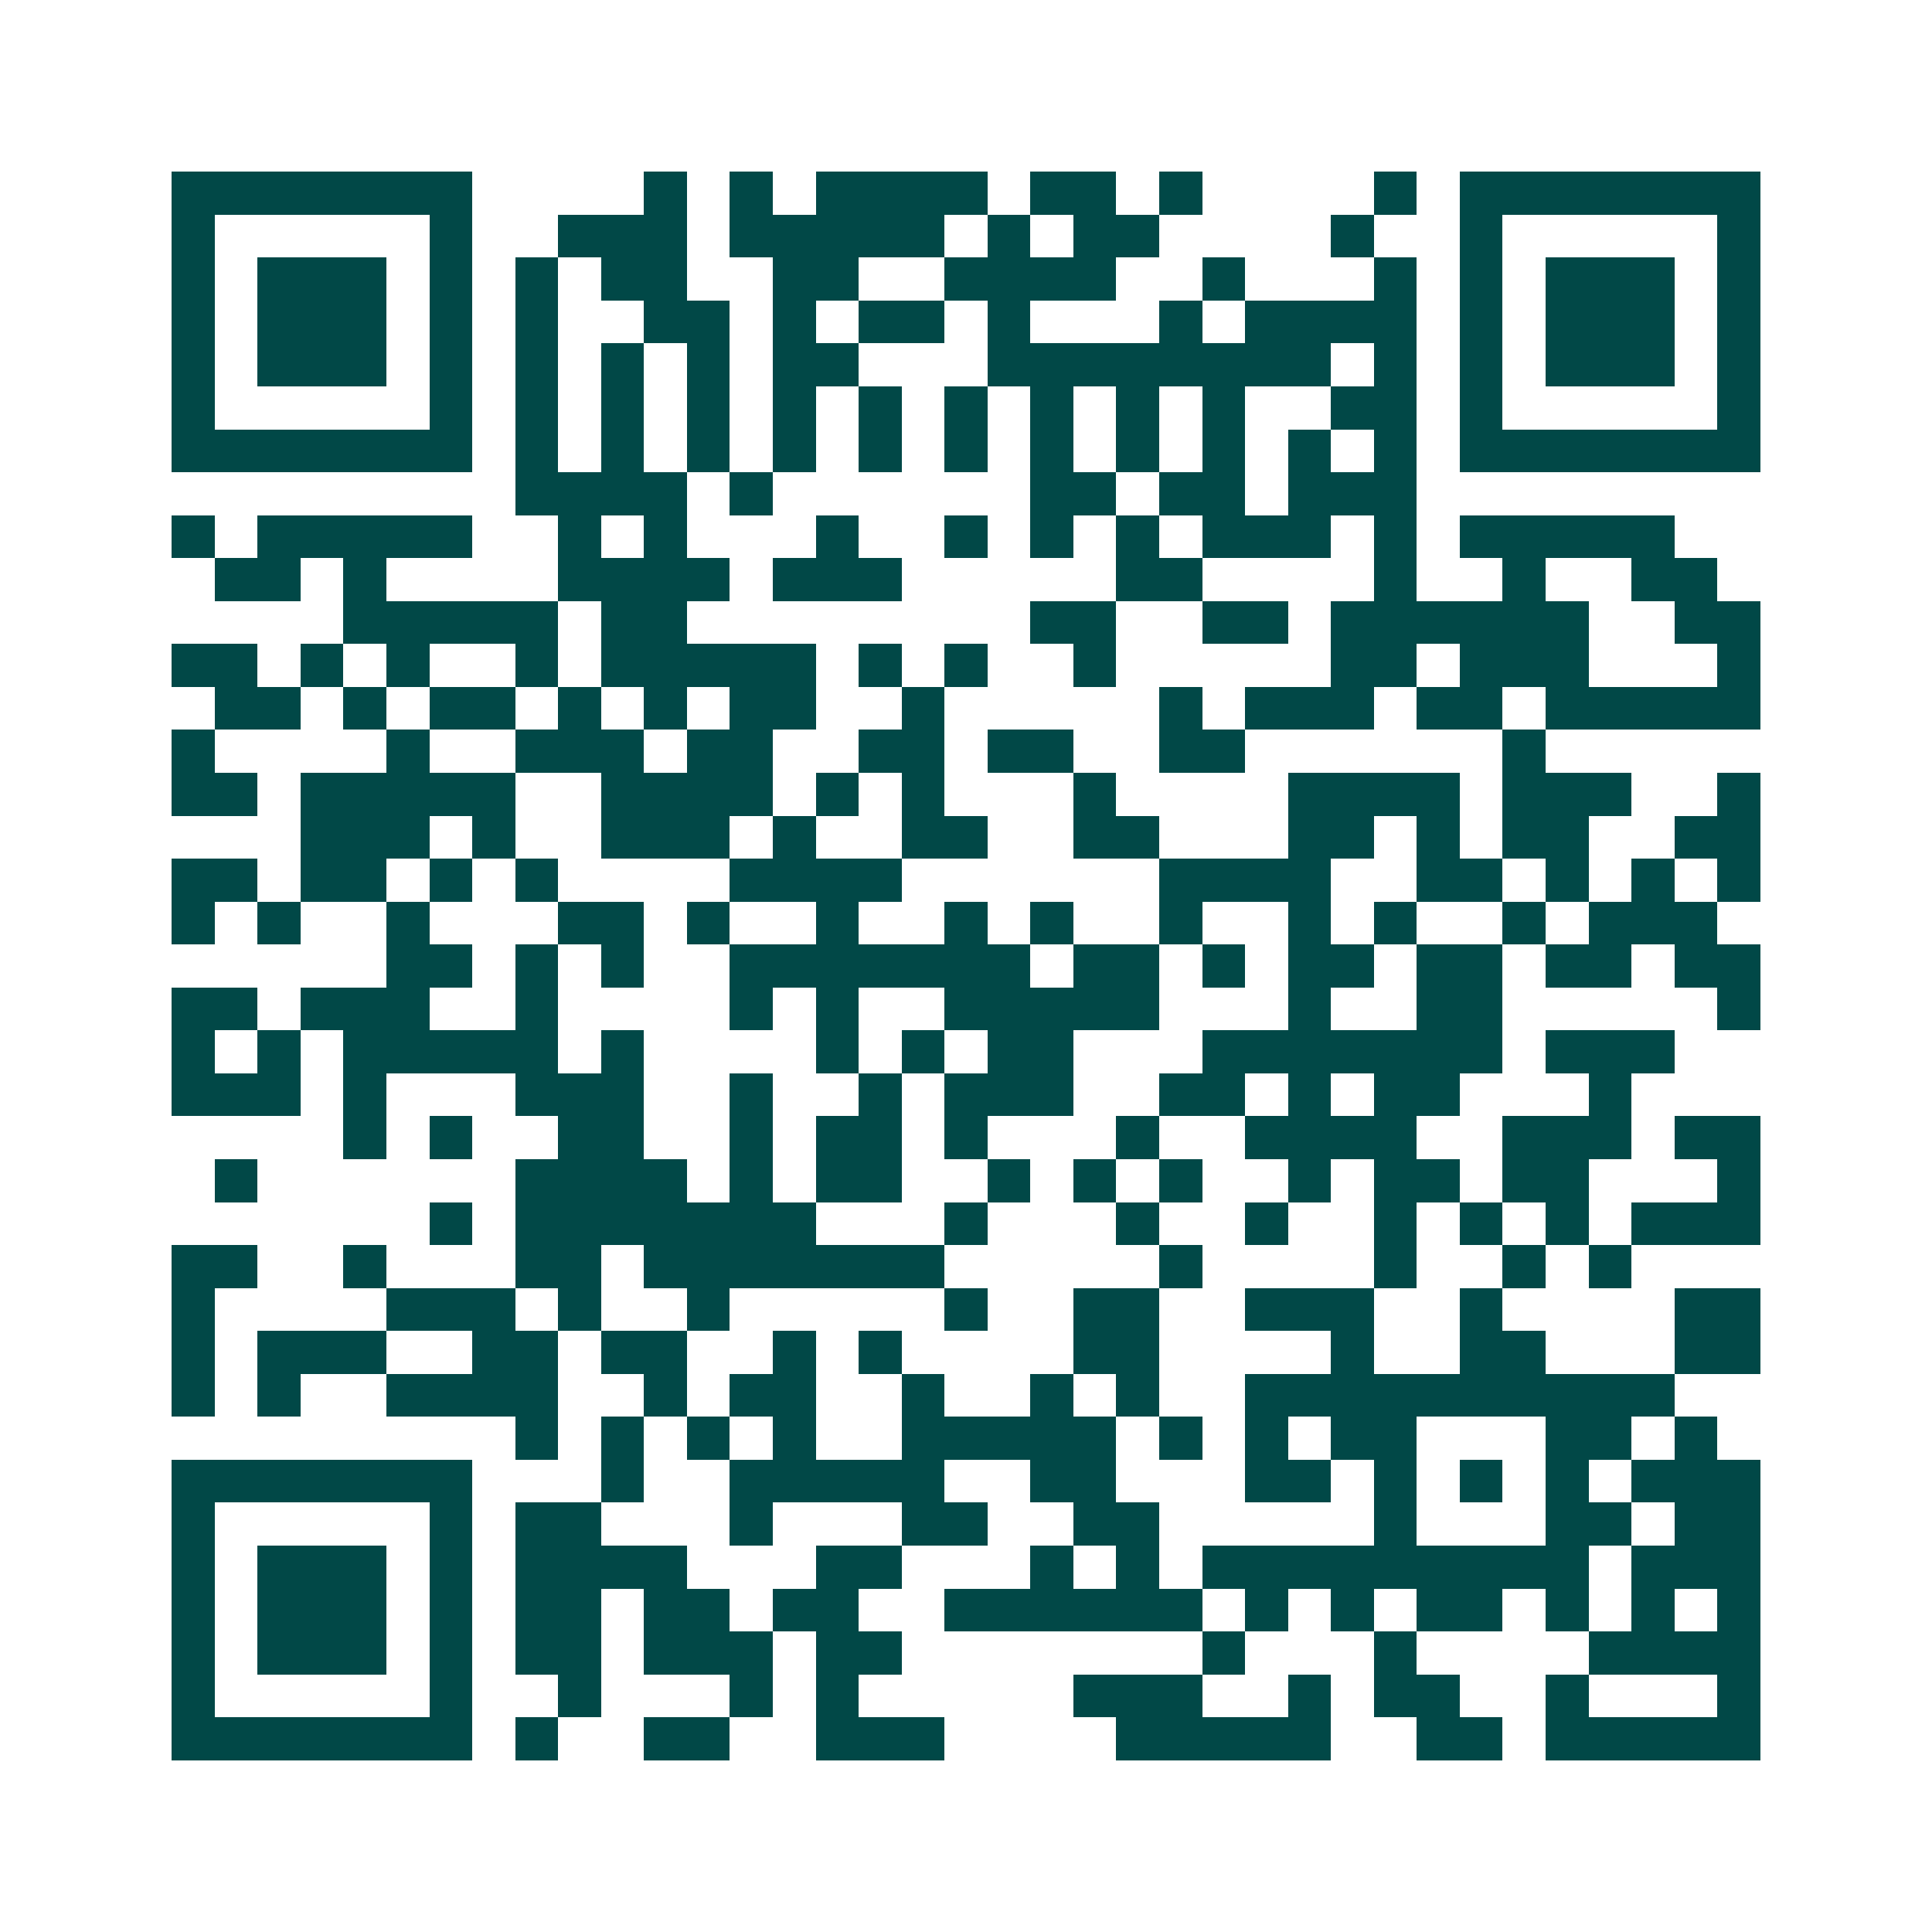 <svg xmlns="http://www.w3.org/2000/svg" width="200" height="200" viewBox="0 0 45 45" shape-rendering="crispEdges"><path fill="#ffffff" d="M0 0h45v45H0z"/><path stroke="#014847" d="M4 4.5h7m4 0h1m1 0h1m1 0h4m1 0h2m1 0h1m4 0h1m1 0h7M4 5.5h1m5 0h1m2 0h3m1 0h5m1 0h1m1 0h2m4 0h1m2 0h1m5 0h1M4 6.5h1m1 0h3m1 0h1m1 0h1m1 0h2m2 0h2m2 0h4m2 0h1m3 0h1m1 0h1m1 0h3m1 0h1M4 7.5h1m1 0h3m1 0h1m1 0h1m2 0h2m1 0h1m1 0h2m1 0h1m3 0h1m1 0h4m1 0h1m1 0h3m1 0h1M4 8.5h1m1 0h3m1 0h1m1 0h1m1 0h1m1 0h1m1 0h2m3 0h8m1 0h1m1 0h1m1 0h3m1 0h1M4 9.5h1m5 0h1m1 0h1m1 0h1m1 0h1m1 0h1m1 0h1m1 0h1m1 0h1m1 0h1m1 0h1m2 0h2m1 0h1m5 0h1M4 10.5h7m1 0h1m1 0h1m1 0h1m1 0h1m1 0h1m1 0h1m1 0h1m1 0h1m1 0h1m1 0h1m1 0h1m1 0h7M12 11.5h4m1 0h1m6 0h2m1 0h2m1 0h3M4 12.5h1m1 0h5m2 0h1m1 0h1m3 0h1m2 0h1m1 0h1m1 0h1m1 0h3m1 0h1m1 0h5M5 13.5h2m1 0h1m4 0h4m1 0h3m5 0h2m4 0h1m2 0h1m2 0h2M8 14.5h5m1 0h2m8 0h2m2 0h2m1 0h6m2 0h2M4 15.5h2m1 0h1m1 0h1m2 0h1m1 0h5m1 0h1m1 0h1m2 0h1m5 0h2m1 0h3m3 0h1M5 16.5h2m1 0h1m1 0h2m1 0h1m1 0h1m1 0h2m2 0h1m5 0h1m1 0h3m1 0h2m1 0h5M4 17.5h1m4 0h1m2 0h3m1 0h2m2 0h2m1 0h2m2 0h2m6 0h1M4 18.5h2m1 0h5m2 0h4m1 0h1m1 0h1m3 0h1m4 0h4m1 0h3m2 0h1M7 19.5h3m1 0h1m2 0h3m1 0h1m2 0h2m2 0h2m3 0h2m1 0h1m1 0h2m2 0h2M4 20.5h2m1 0h2m1 0h1m1 0h1m4 0h4m6 0h4m2 0h2m1 0h1m1 0h1m1 0h1M4 21.5h1m1 0h1m2 0h1m3 0h2m1 0h1m2 0h1m2 0h1m1 0h1m2 0h1m2 0h1m1 0h1m2 0h1m1 0h3M9 22.5h2m1 0h1m1 0h1m2 0h7m1 0h2m1 0h1m1 0h2m1 0h2m1 0h2m1 0h2M4 23.5h2m1 0h3m2 0h1m4 0h1m1 0h1m2 0h5m3 0h1m2 0h2m5 0h1M4 24.5h1m1 0h1m1 0h5m1 0h1m4 0h1m1 0h1m1 0h2m3 0h7m1 0h3M4 25.5h3m1 0h1m3 0h3m2 0h1m2 0h1m1 0h3m2 0h2m1 0h1m1 0h2m3 0h1M8 26.5h1m1 0h1m2 0h2m2 0h1m1 0h2m1 0h1m3 0h1m2 0h4m2 0h3m1 0h2M5 27.5h1m6 0h4m1 0h1m1 0h2m2 0h1m1 0h1m1 0h1m2 0h1m1 0h2m1 0h2m3 0h1M10 28.5h1m1 0h7m3 0h1m3 0h1m2 0h1m2 0h1m1 0h1m1 0h1m1 0h3M4 29.5h2m2 0h1m3 0h2m1 0h7m5 0h1m4 0h1m2 0h1m1 0h1M4 30.5h1m4 0h3m1 0h1m2 0h1m5 0h1m2 0h2m2 0h3m2 0h1m4 0h2M4 31.5h1m1 0h3m2 0h2m1 0h2m2 0h1m1 0h1m4 0h2m4 0h1m2 0h2m3 0h2M4 32.5h1m1 0h1m2 0h4m2 0h1m1 0h2m2 0h1m2 0h1m1 0h1m2 0h10M12 33.5h1m1 0h1m1 0h1m1 0h1m2 0h5m1 0h1m1 0h1m1 0h2m3 0h2m1 0h1M4 34.5h7m3 0h1m2 0h5m2 0h2m3 0h2m1 0h1m1 0h1m1 0h1m1 0h3M4 35.5h1m5 0h1m1 0h2m3 0h1m3 0h2m2 0h2m5 0h1m3 0h2m1 0h2M4 36.5h1m1 0h3m1 0h1m1 0h4m3 0h2m3 0h1m1 0h1m1 0h9m1 0h3M4 37.5h1m1 0h3m1 0h1m1 0h2m1 0h2m1 0h2m2 0h6m1 0h1m1 0h1m1 0h2m1 0h1m1 0h1m1 0h1M4 38.5h1m1 0h3m1 0h1m1 0h2m1 0h3m1 0h2m7 0h1m3 0h1m4 0h4M4 39.5h1m5 0h1m2 0h1m3 0h1m1 0h1m5 0h3m2 0h1m1 0h2m2 0h1m3 0h1M4 40.5h7m1 0h1m2 0h2m2 0h3m4 0h5m2 0h2m1 0h5"/></svg>
